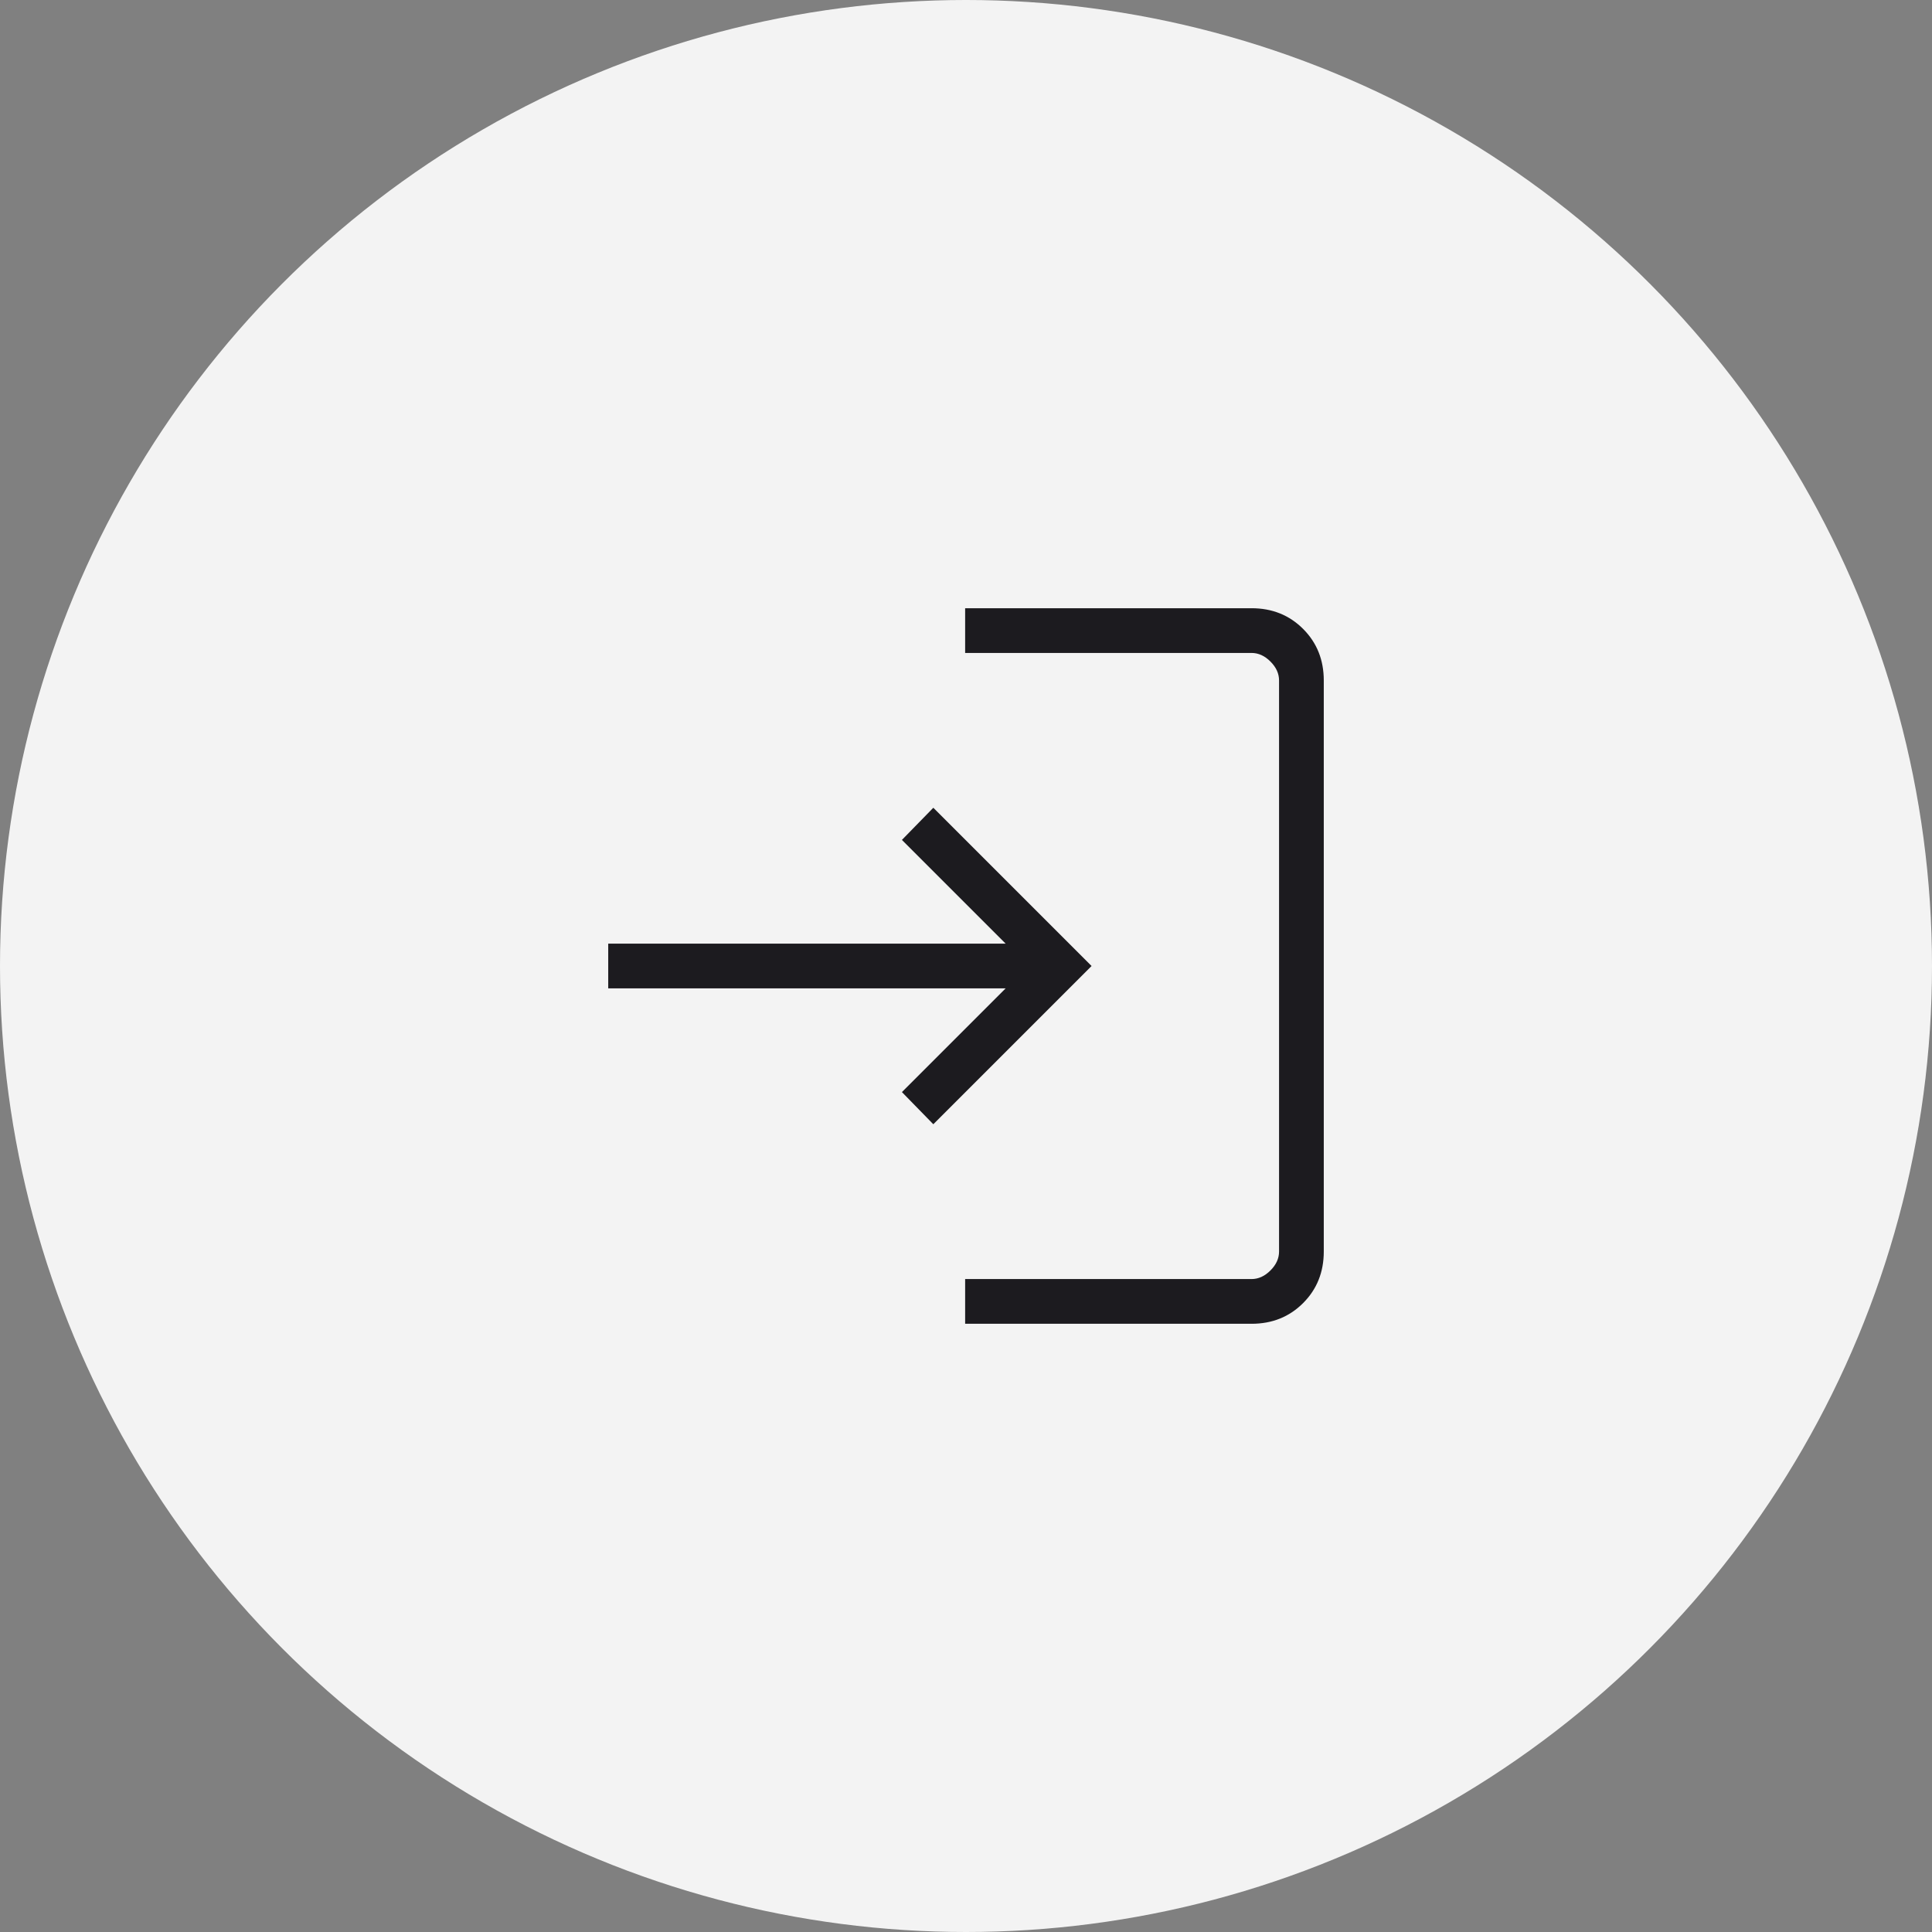 <svg xmlns="http://www.w3.org/2000/svg" width="108" height="108" viewBox="0 0 108 108" fill="none"><rect x="0" y="0" width="108" height="108" fill="#808080" stroke="none"/><circle cx="54" cy="54" r="54" fill="#F3F3F3"></circle><path d="M53.952 74V71.5H69.961C70.346 71.5 70.699 71.34 71.019 71.019C71.34 70.699 71.5 70.346 71.5 69.961V38.039C71.5 37.654 71.34 37.301 71.019 36.981C70.699 36.66 70.346 36.5 69.961 36.5H53.952V34H69.961C71.112 34 72.073 34.385 72.844 35.156C73.615 35.927 74 36.888 74 38.039V69.961C74 71.112 73.615 72.073 72.844 72.844C72.073 73.615 71.112 74 69.961 74H53.952ZM52.173 62.846L50.418 61.048L56.216 55.25H34V52.75H56.216L50.418 46.952L52.173 45.154L61.019 54L52.173 62.846Z" fill="#1C1B1F"></path></svg>